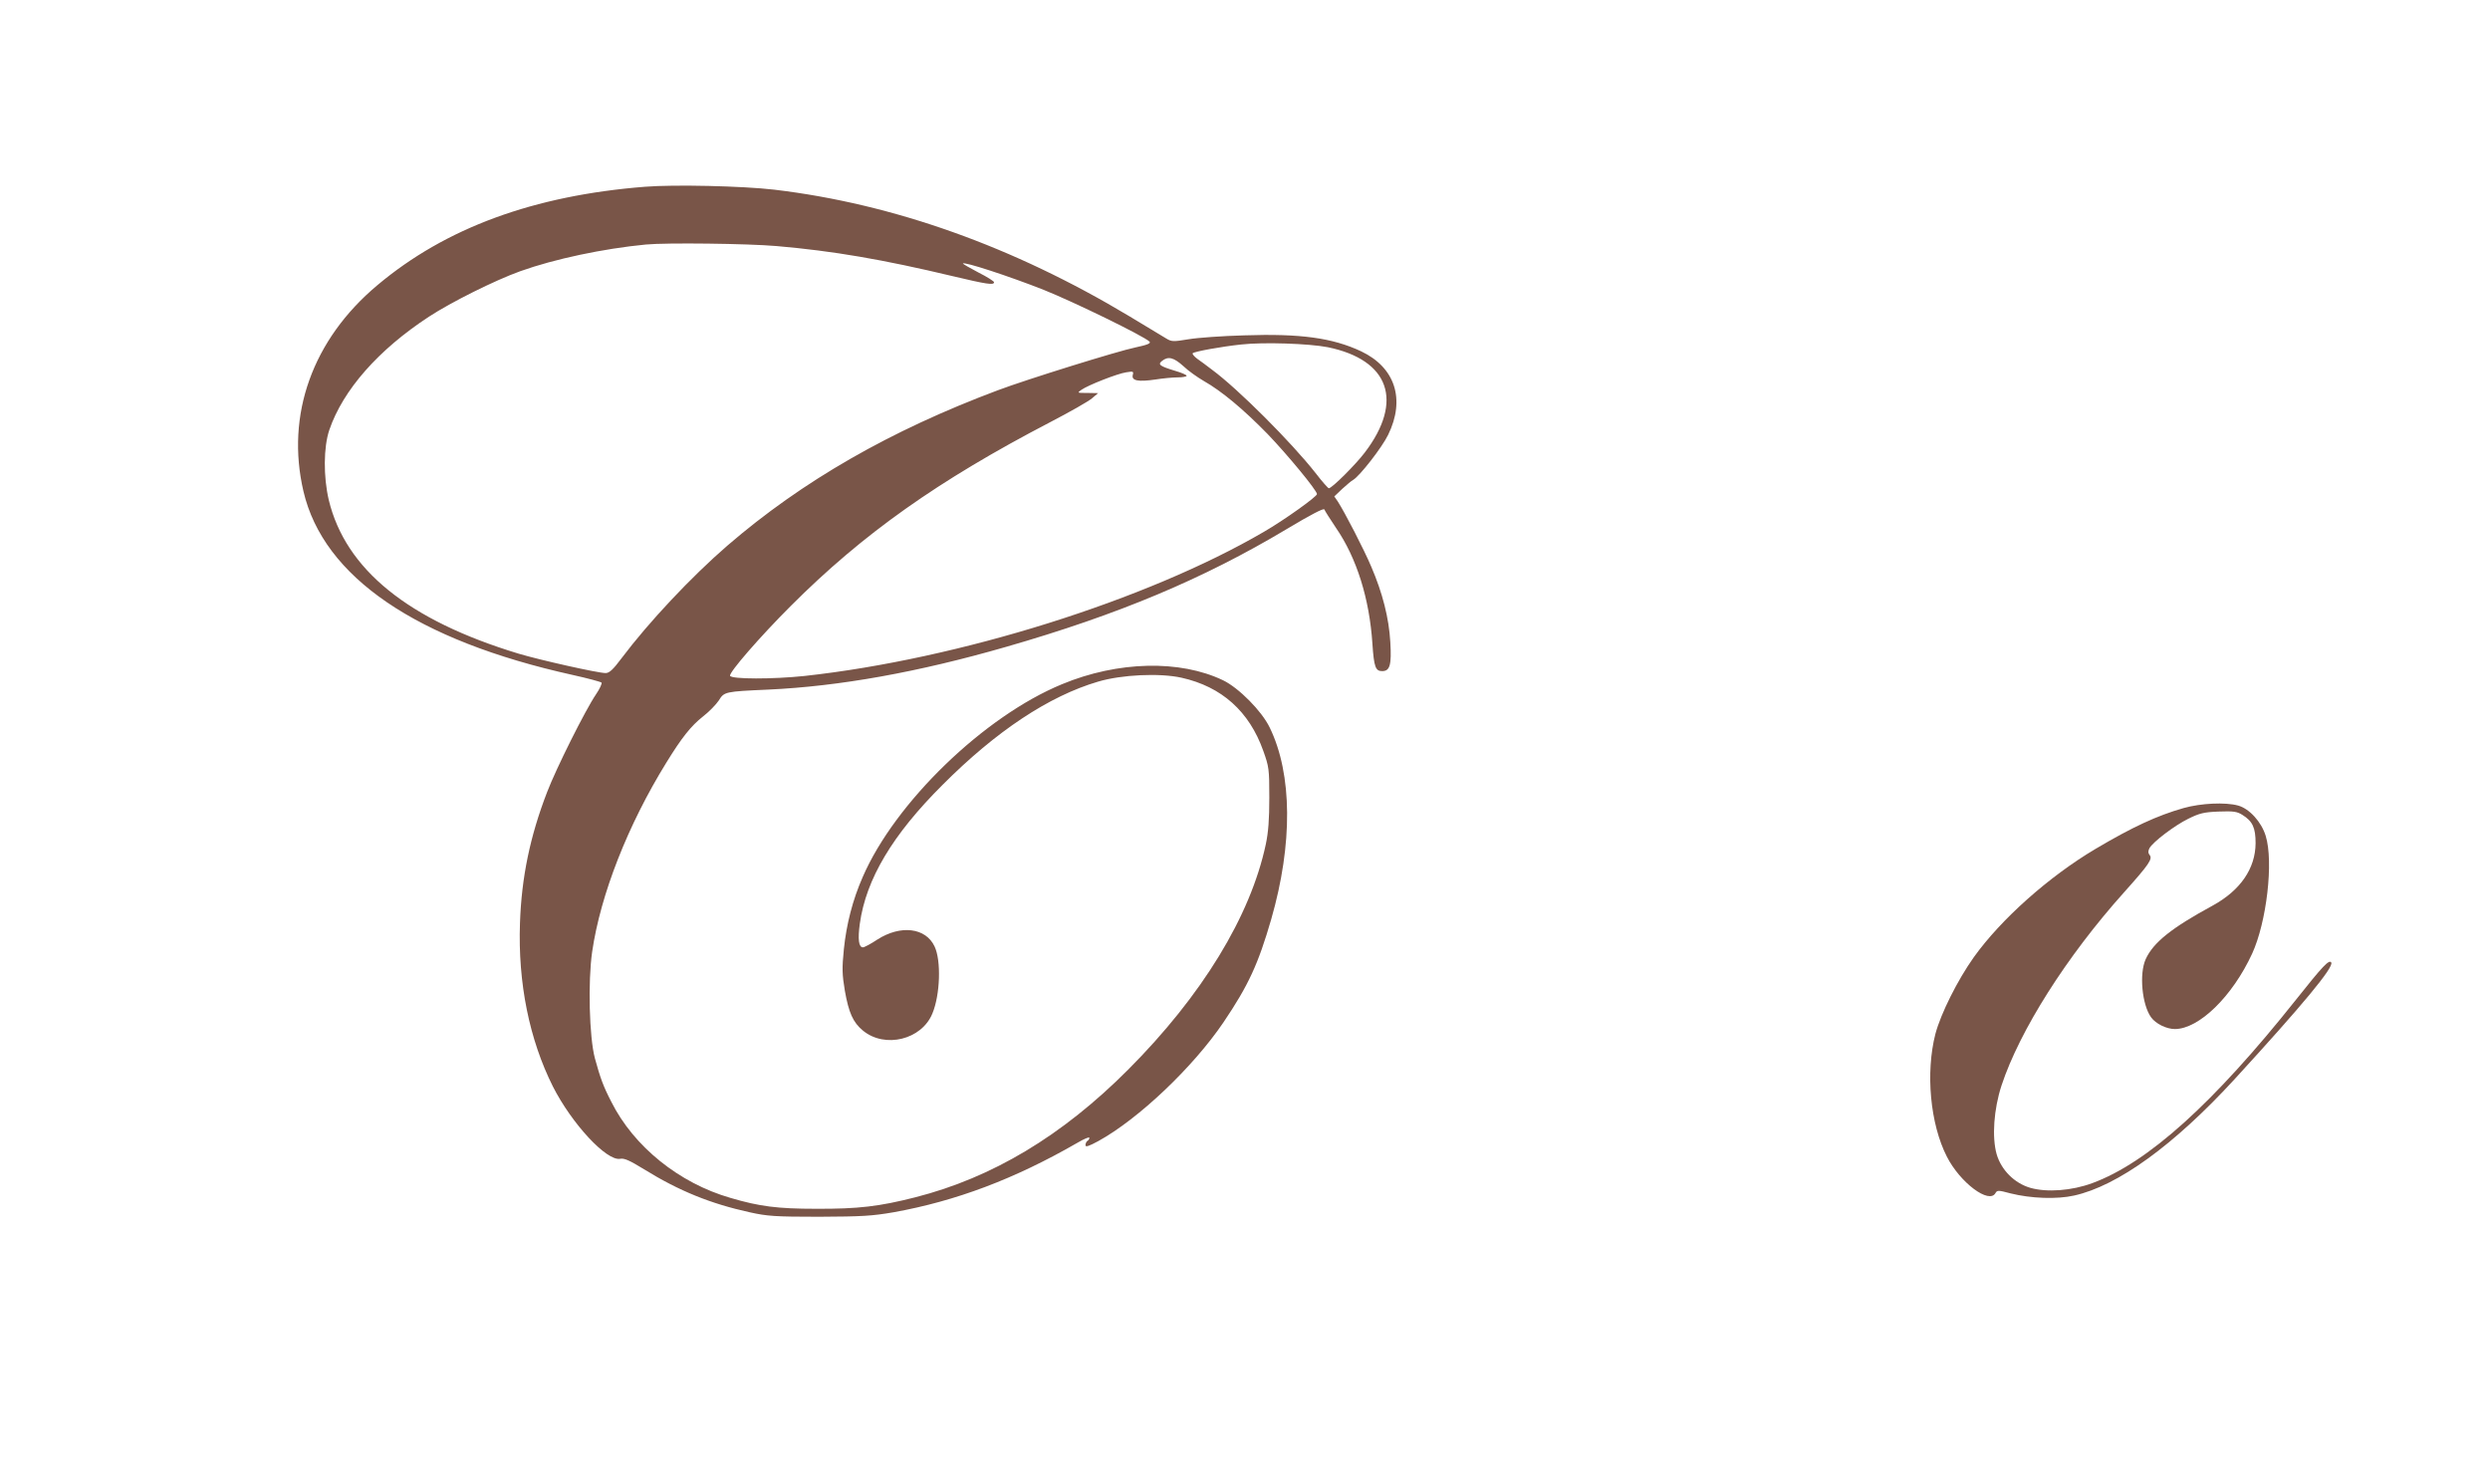 <?xml version="1.0" standalone="no"?>
<!DOCTYPE svg PUBLIC "-//W3C//DTD SVG 20010904//EN"
 "http://www.w3.org/TR/2001/REC-SVG-20010904/DTD/svg10.dtd">
<svg version="1.0" xmlns="http://www.w3.org/2000/svg"
 width="1280pt" height="763pt" viewBox="0 0 1280 763"
 preserveAspectRatio="xMidYMid meet">
<g transform="translate(0,763) scale(0.1,-0.1)"
fill="#795548" stroke="none">
<path d="M3316 6670 c-572 -45 -1025 -211 -1376 -506 -334 -280 -472 -667
-380 -1060 103 -440 580 -766 1385 -944 77 -17 143 -35 147 -39 4 -3 -8 -31
-28 -60 -55 -81 -206 -383 -252 -504 -87 -226 -131 -436 -139 -672 -11 -308
48 -598 169 -840 98 -193 277 -385 346 -372 21 4 48 -8 123 -54 181 -112 343
-177 543 -221 90 -20 130 -23 356 -23 222 1 272 4 383 23 322 58 622 171 945
357 34 20 62 32 62 26 0 -5 -4 -13 -10 -16 -5 -3 -10 -13 -10 -22 0 -11 16 -6
66 21 207 114 487 380 643 610 129 191 179 300 246 531 111 386 109 745 -8
985 -41 85 -159 204 -240 243 -221 106 -540 99 -827 -20 -401 -165 -859 -608
-1025 -991 -52 -118 -84 -244 -97 -371 -10 -99 -9 -130 5 -214 20 -113 42
-163 93 -205 113 -93 302 -47 357 88 40 96 46 272 11 345 -45 96 -174 112
-294 35 -33 -22 -67 -40 -74 -40 -22 0 -27 42 -16 122 32 229 168 457 425 713
276 277 548 457 800 531 121 36 317 45 429 20 206 -46 348 -173 420 -376 29
-81 31 -93 31 -240 0 -113 -5 -178 -18 -240 -79 -371 -329 -779 -708 -1159
-339 -340 -698 -555 -1094 -656 -185 -47 -293 -60 -510 -59 -198 0 -291 12
-440 56 -264 76 -497 264 -612 493 -42 81 -57 123 -85 225 -29 109 -36 394
-14 547 43 295 184 653 381 972 80 130 127 189 189 238 31 24 67 61 81 82 28
45 30 46 255 56 365 17 769 89 1223 220 577 166 1013 349 1441 605 127 76 191
109 194 101 3 -8 30 -50 60 -95 106 -154 172 -364 187 -596 8 -119 16 -140 50
-140 40 0 49 31 42 149 -7 124 -40 253 -98 388 -38 90 -136 279 -172 335 l-18
26 41 39 c23 21 48 42 56 46 33 19 148 166 180 232 89 182 36 346 -139 429
-147 69 -312 92 -602 82 -110 -3 -238 -12 -285 -20 -79 -13 -87 -13 -115 4
-16 10 -102 61 -189 114 -598 359 -1213 578 -1826 651 -163 19 -514 27 -664
15z m677 -305 c289 -25 546 -69 906 -155 172 -41 211 -47 211 -31 0 5 -36 28
-80 50 -44 23 -80 44 -80 46 0 13 238 -65 415 -135 153 -61 514 -237 544 -266
9 -9 -11 -17 -72 -30 -92 -19 -561 -165 -707 -220 -553 -207 -1006 -467 -1391
-799 -186 -161 -404 -393 -544 -579 -44 -59 -63 -76 -82 -76 -39 0 -338 67
-448 100 -567 172 -889 433 -975 790 -28 120 -27 272 3 360 70 205 252 412
512 582 113 74 339 187 470 234 176 63 427 116 645 137 104 10 524 5 673 -8z
m2833 -520 c316 -65 391 -277 190 -541 -46 -61 -169 -184 -185 -184 -4 0 -35
35 -68 78 -124 158 -399 433 -532 531 -26 20 -61 46 -77 57 -16 12 -26 25 -23
28 9 9 146 34 249 45 115 13 350 5 446 -14z m-743 -97 c25 -24 73 -58 106 -77
90 -51 202 -144 327 -272 101 -105 254 -290 254 -309 0 -13 -169 -134 -273
-194 -601 -351 -1566 -654 -2362 -741 -161 -17 -376 -17 -382 1 -6 17 153 200
312 359 371 371 756 644 1334 945 100 52 197 107 214 122 l32 27 -55 1 c-53 0
-54 0 -31 16 34 24 184 83 230 90 37 6 39 5 34 -14 -7 -29 28 -36 116 -23 38
6 90 11 115 11 25 0 46 4 46 8 0 5 -26 16 -57 25 -82 25 -93 33 -69 52 32 25
60 17 109 -27z"/>
<path d="M11225 3476 c-137 -39 -262 -97 -453 -210 -241 -143 -486 -362 -625
-556 -84 -118 -170 -290 -198 -395 -51 -199 -27 -463 59 -631 68 -134 218
-246 250 -187 9 15 14 15 78 -2 104 -26 237 -31 326 -11 225 50 513 259 823
596 352 384 513 578 499 602 -11 17 -43 -17 -182 -192 -423 -532 -761 -837
-1046 -942 -105 -39 -234 -49 -320 -24 -81 24 -148 91 -172 172 -25 88 -15
232 25 354 93 282 335 664 630 993 129 144 148 172 131 192 -8 10 -8 19 -1 34
18 33 129 117 200 152 57 28 79 34 156 37 77 3 95 0 122 -17 53 -33 68 -66 68
-146 -1 -130 -78 -242 -220 -320 -212 -115 -306 -190 -345 -276 -34 -75 -19
-234 28 -299 24 -33 79 -60 122 -60 124 0 296 168 397 387 75 163 111 473 70
606 -22 72 -84 140 -142 156 -66 18 -191 12 -280 -13z"/>
</g>
</svg>
